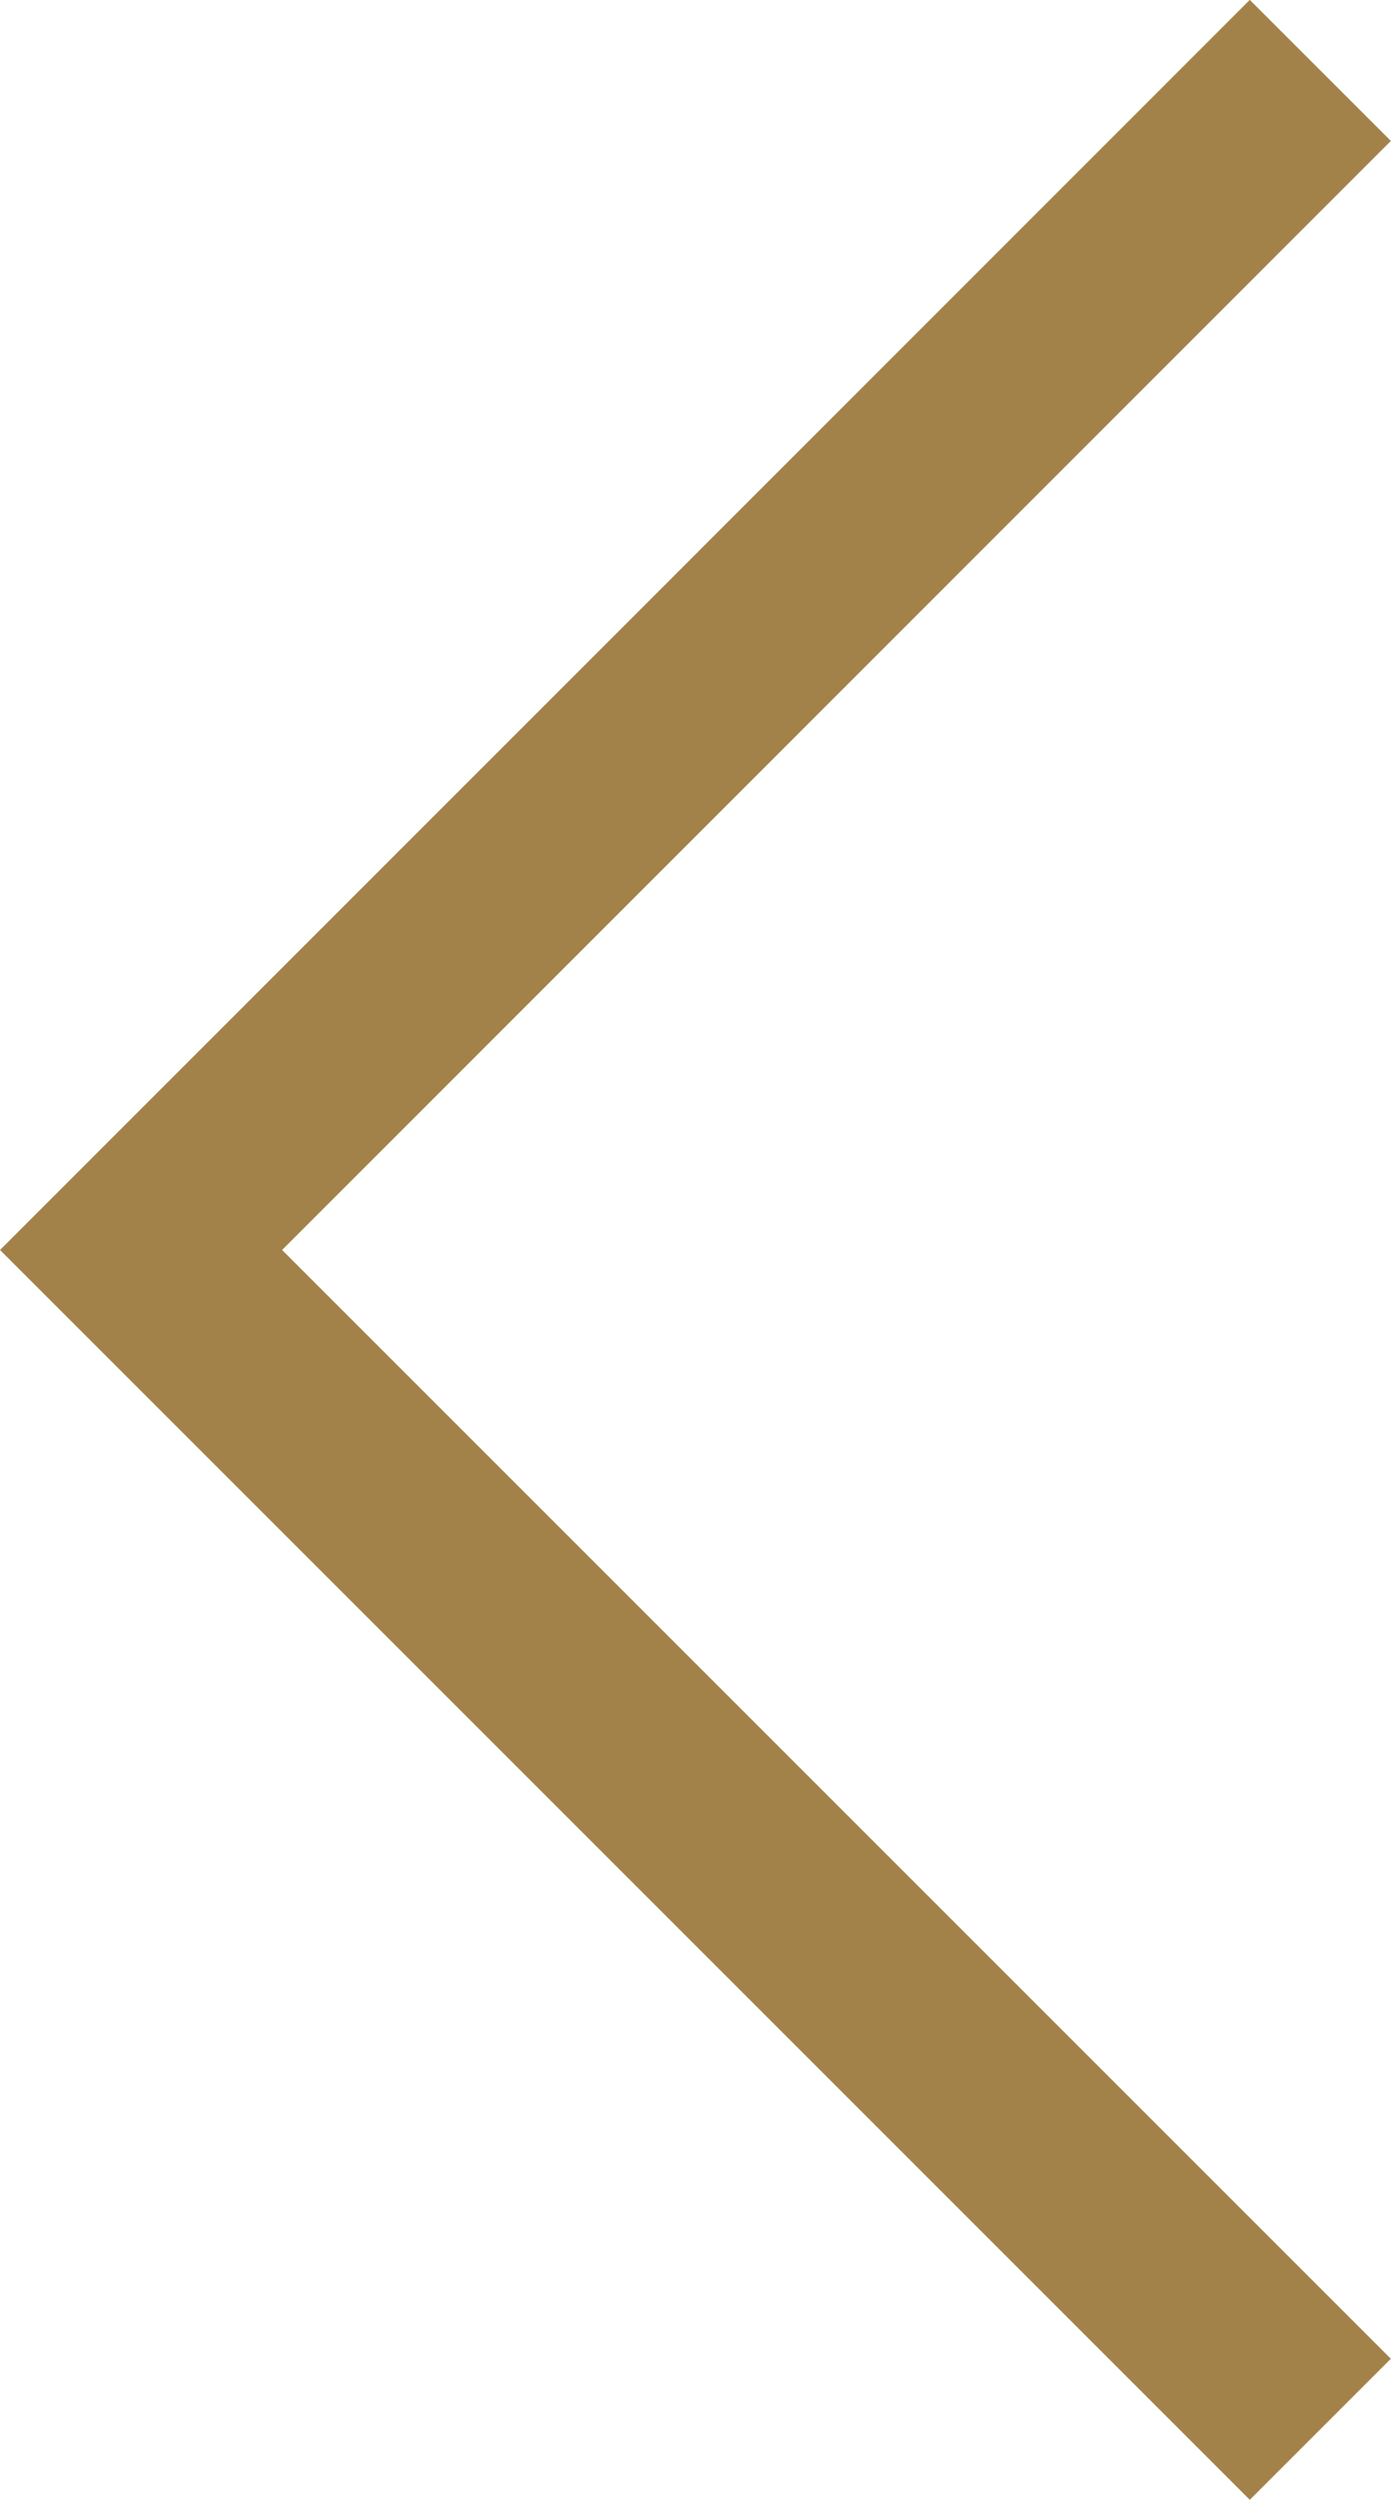 <?xml version="1.0" encoding="UTF-8"?>
<svg id="Calque_1" data-name="Calque 1" xmlns="http://www.w3.org/2000/svg" width="48.81" height="87.72" viewBox="0 0 48.81 87.72">
  <defs>
    <style>
      .cls-1 {
        fill: none;
        stroke: #a3824a;
        stroke-miterlimit: 10;
        stroke-width: 7px;
      }
    </style>
  </defs>
  <polyline class="cls-1" points="46.33 85.24 4.95 43.86 46.33 2.47"/>
</svg>